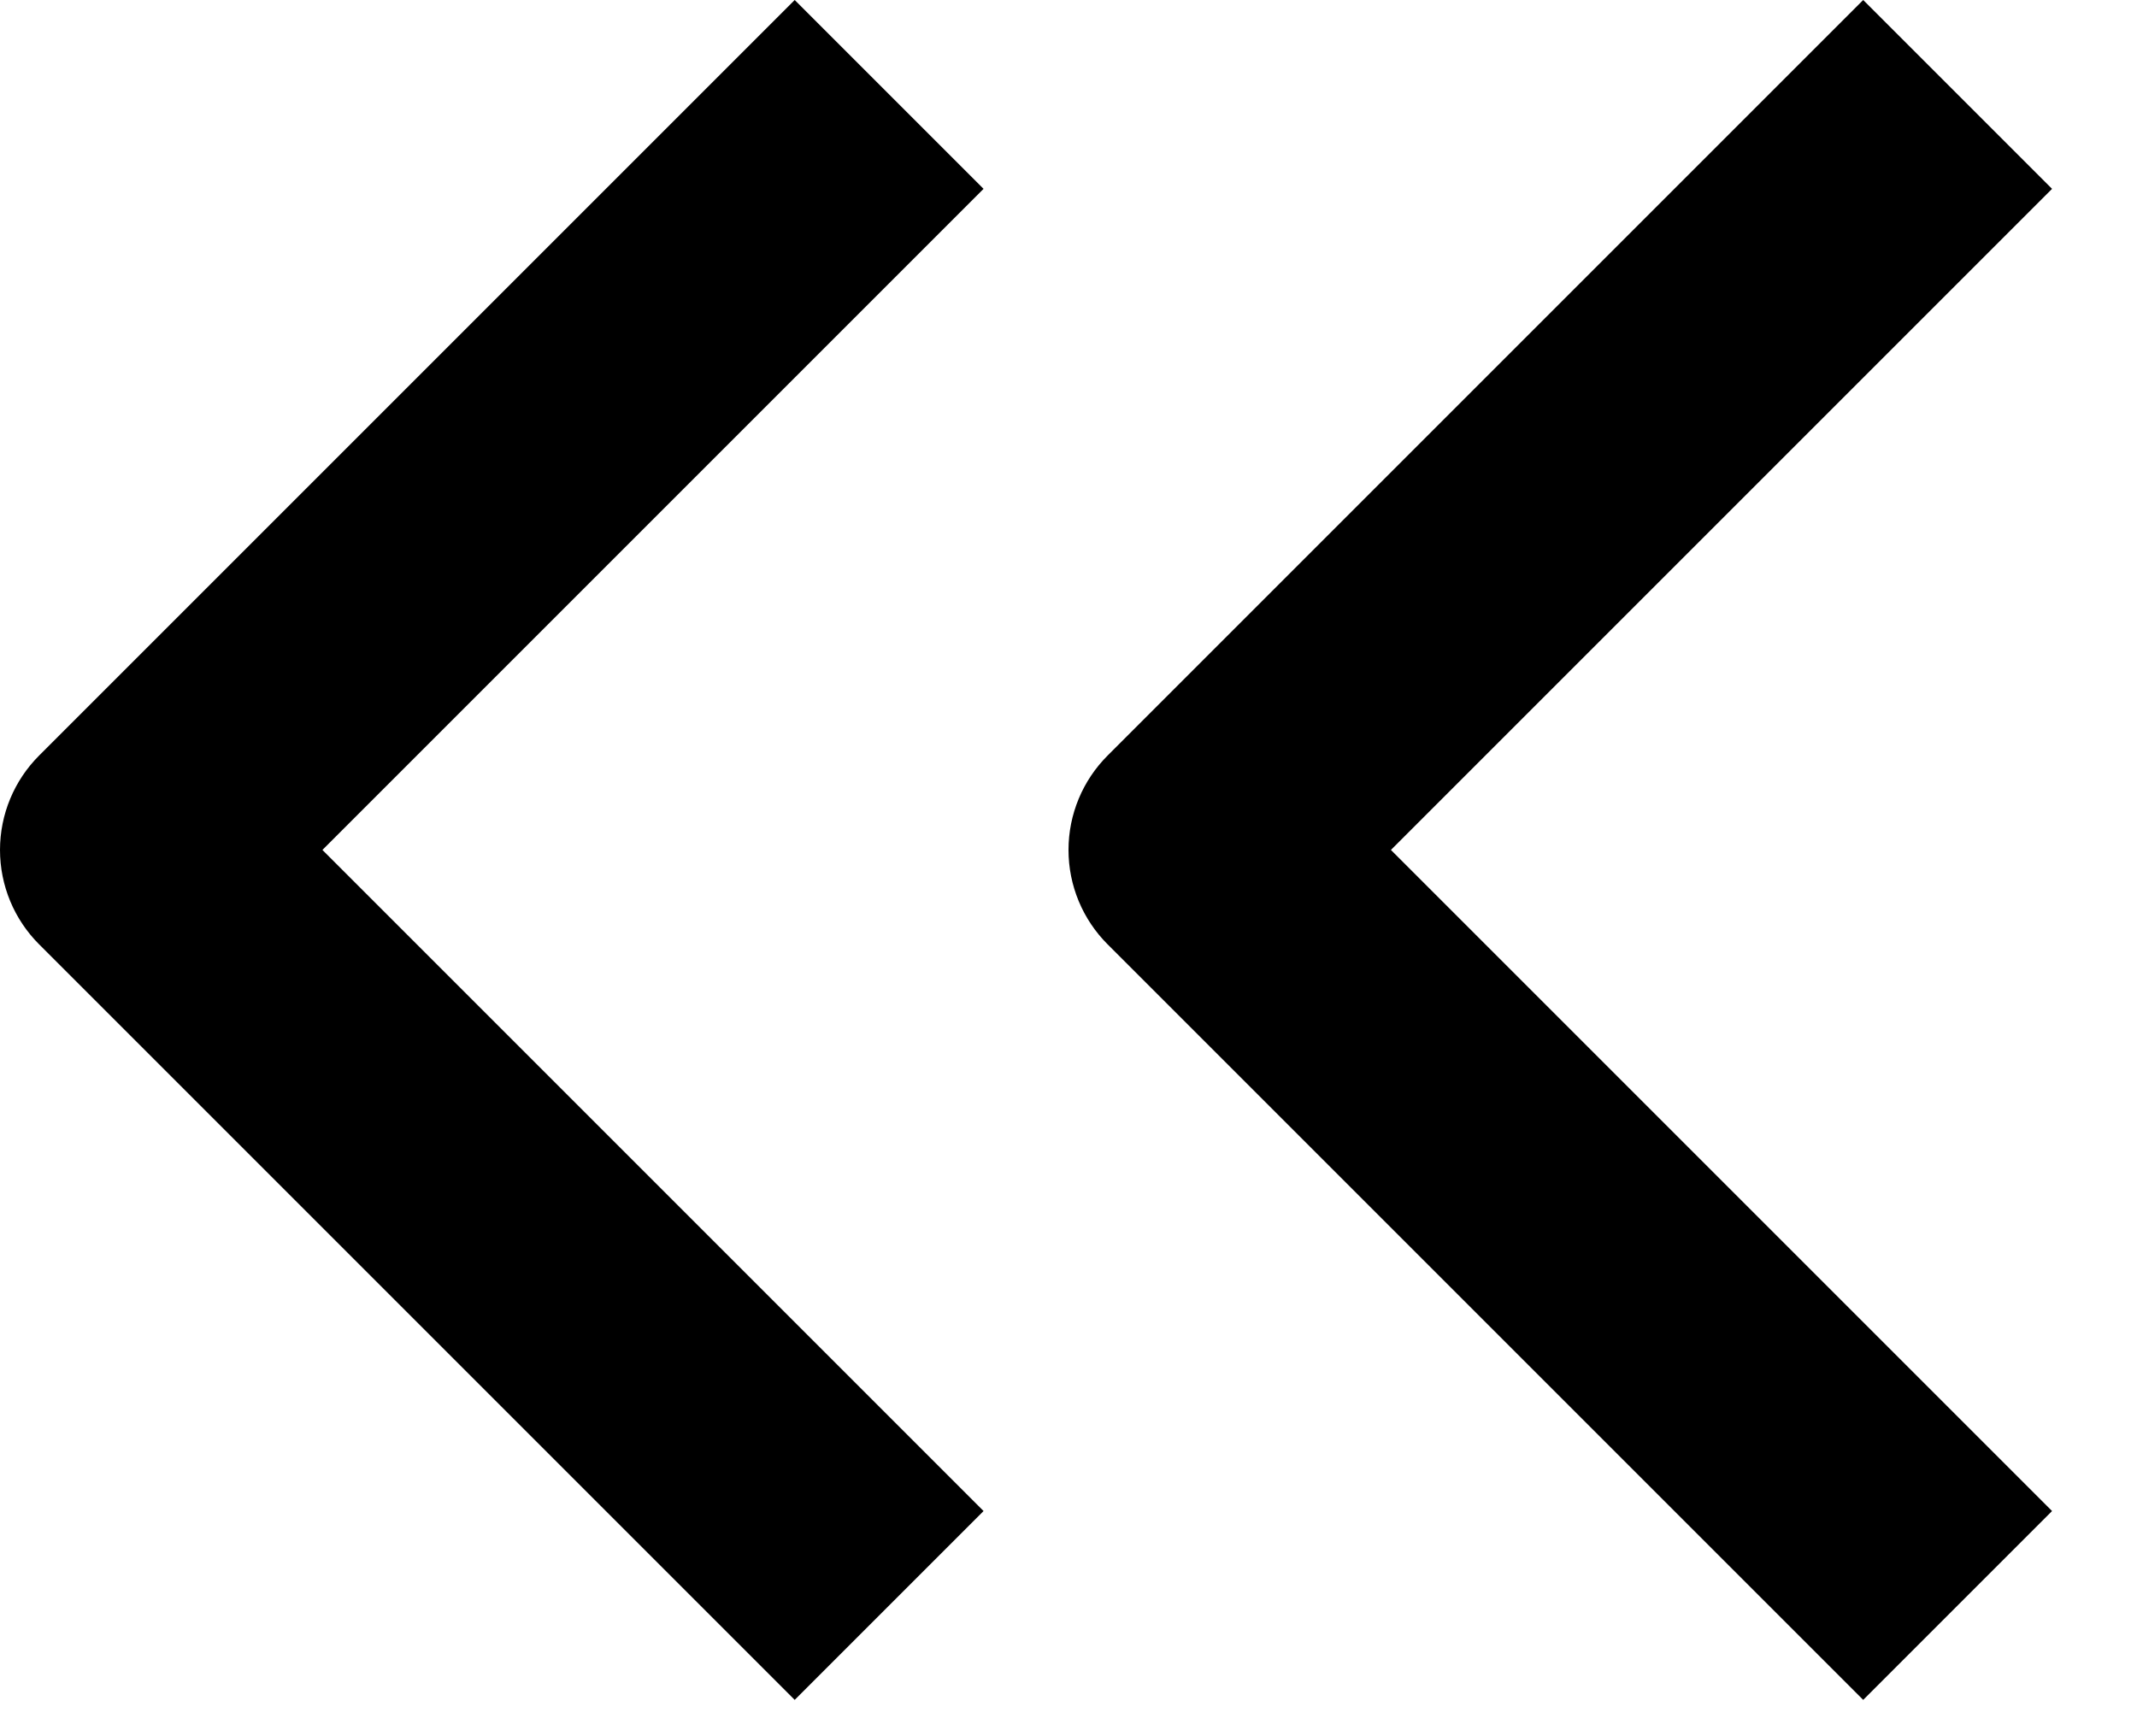 <svg width="16" height="13" viewBox="0 0 16 13" fill="none" xmlns="http://www.w3.org/2000/svg">
<path fill-rule="evenodd" clip-rule="evenodd" d="M8.293 5.657L13.95 3.69108e-06L15.364 1.414L10.414 6.364L15.364 11.314L13.95 12.728L8.293 7.071C8.105 6.883 8 6.629 8 6.364C8 6.099 8.105 5.845 8.293 5.657Z" fill="black"/>
<path fill-rule="evenodd" clip-rule="evenodd" d="M0.293 5.657L5.95 3.69108e-06L7.364 1.414L2.414 6.364L7.364 11.314L5.95 12.728L0.293 7.071C0.105 6.883 1.43615e-05 6.629 1.43846e-05 6.364C1.44078e-05 6.099 0.105 5.845 0.293 5.657Z" fill="black"/>
</svg>
